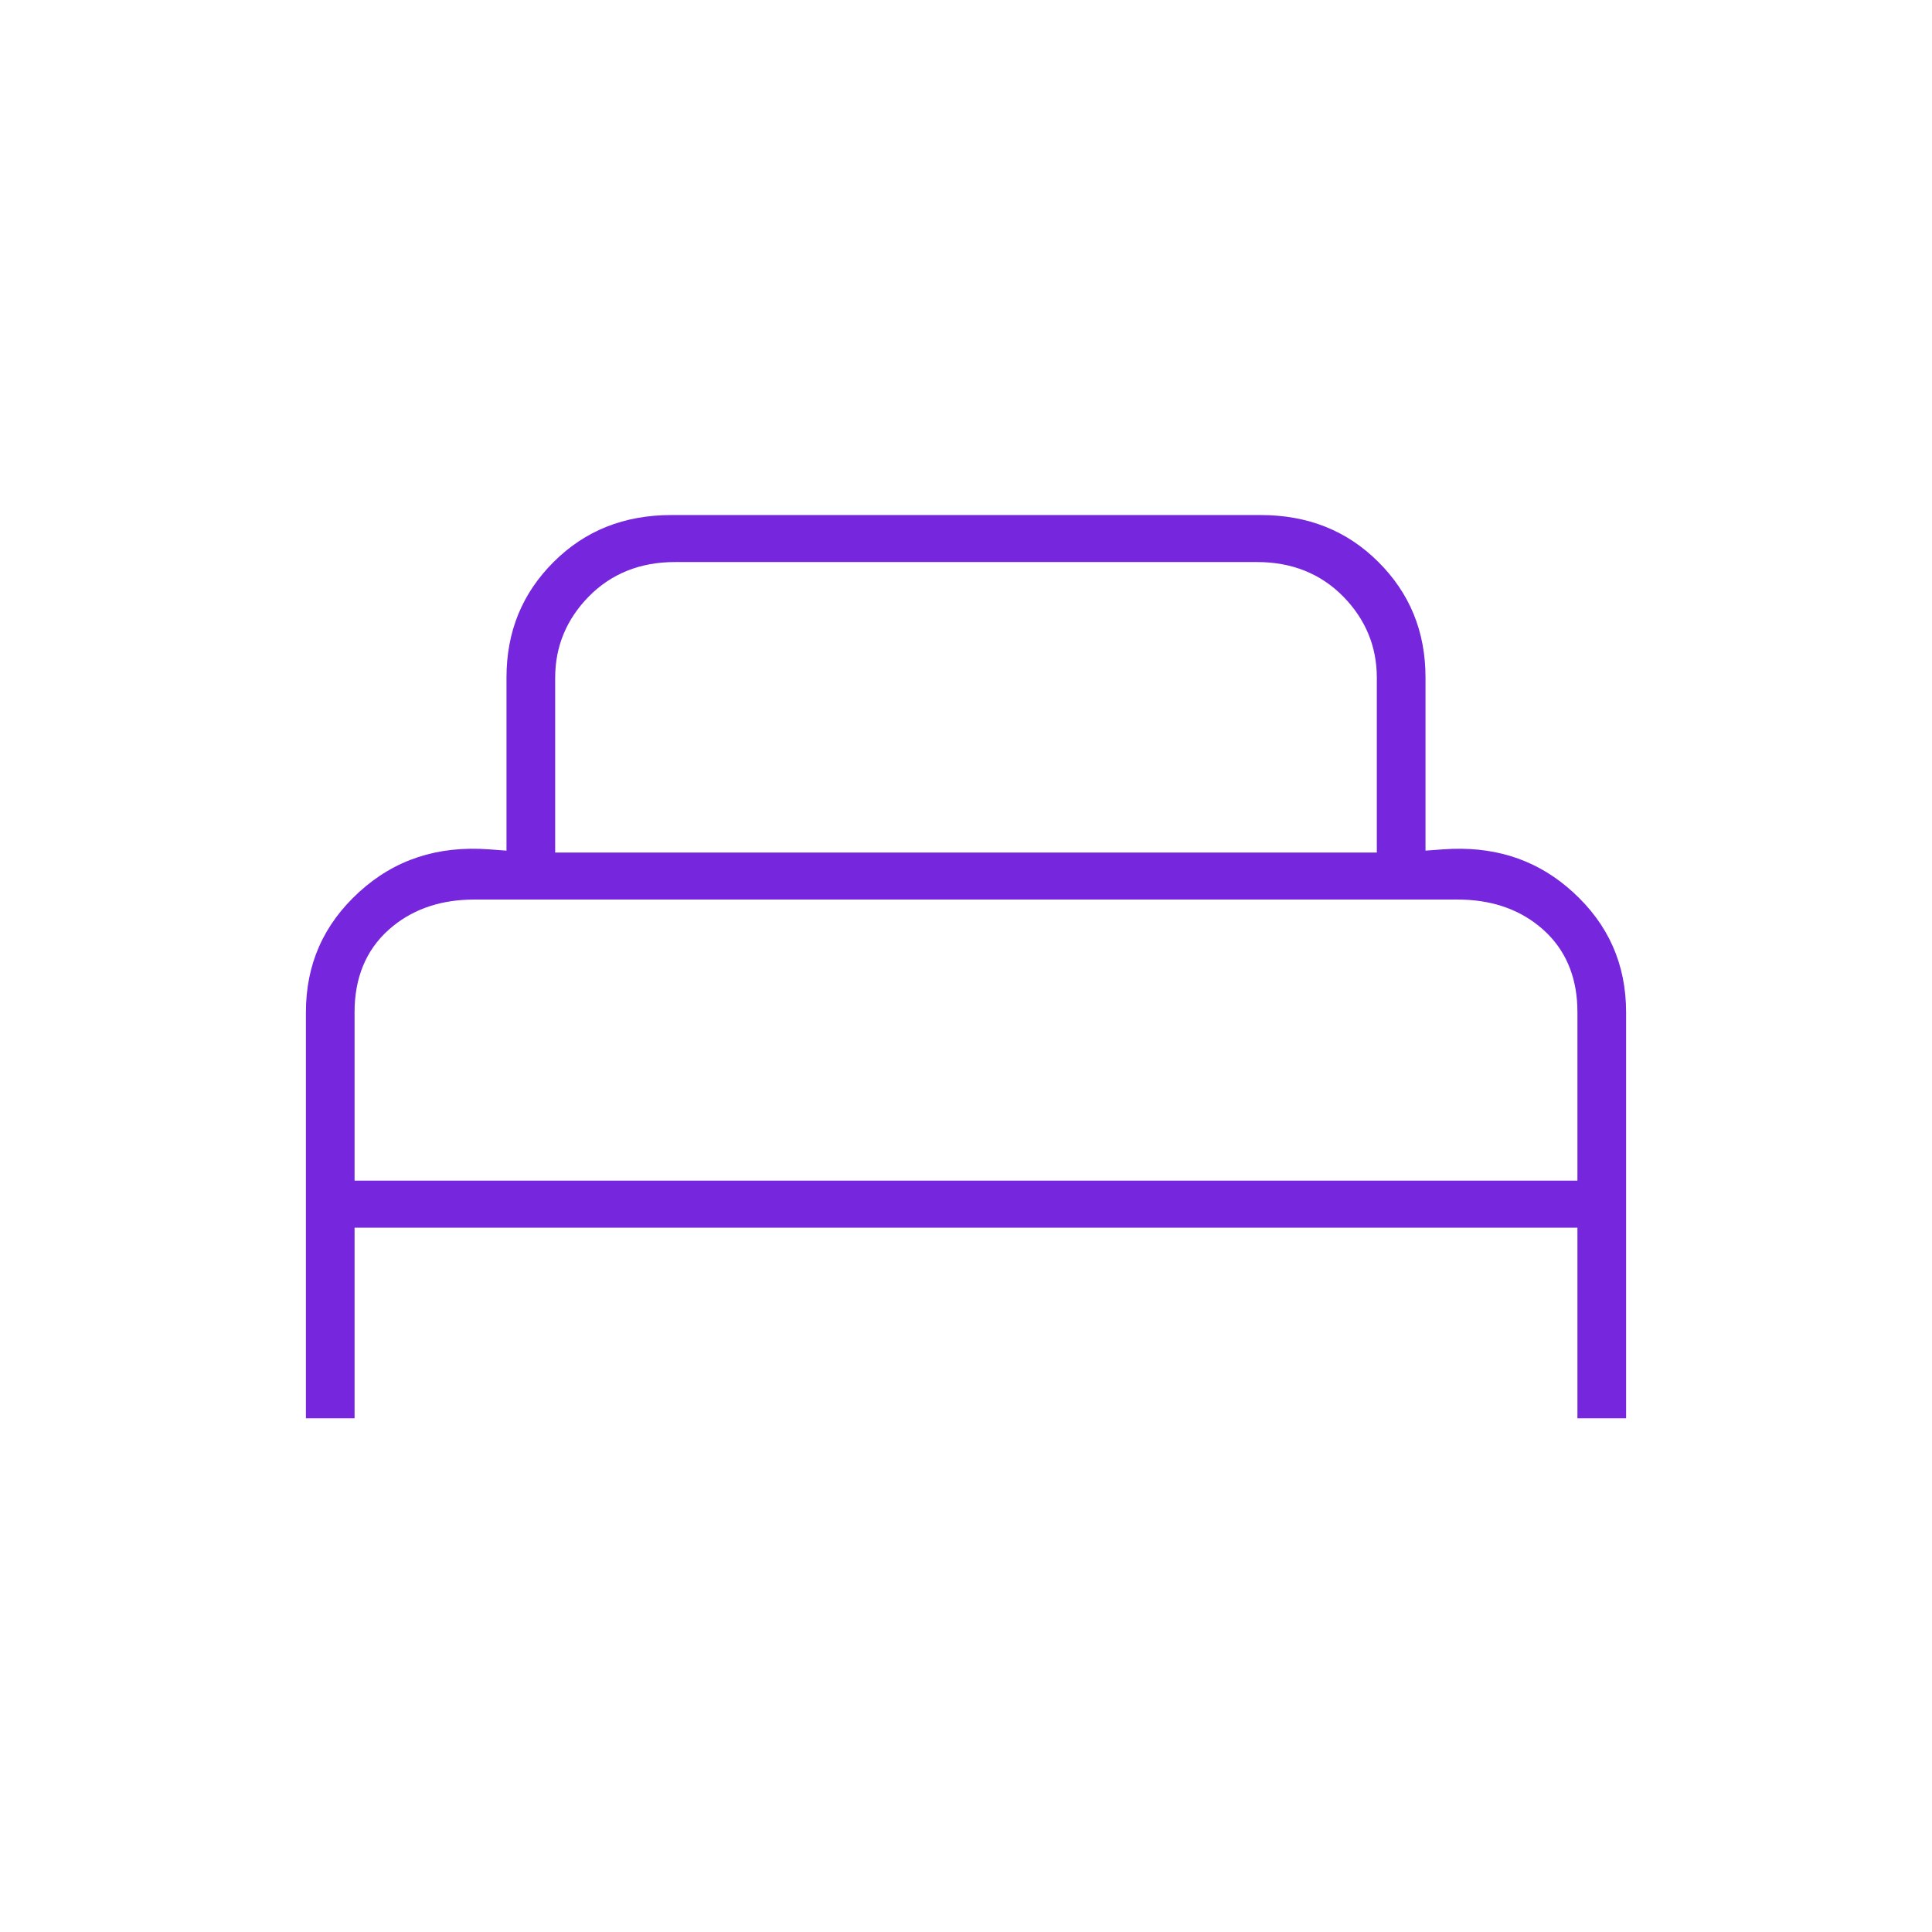 <svg width="120" height="120" viewBox="0 0 120 120" fill="none" xmlns="http://www.w3.org/2000/svg">
<mask id="mask0_445_388" style="mask-type:alpha" maskUnits="userSpaceOnUse" x="0" y="0" width="120" height="120">
<path d="M0 0H120V120H0V0Z" fill="#D9D9D9"/>
</mask>
<g mask="url(#mask0_445_388)">
<path fill-rule="evenodd" clip-rule="evenodd" d="M78.287 31.99C81.245 31.99 83.661 32.961 85.607 34.899C87.561 36.845 88.541 39.221 88.541 42.087V52.835L89.617 52.755L90.215 52.724C93.168 52.632 95.639 53.53 97.696 55.407C99.904 57.42 101 59.892 101 62.885V88.093H97.977V76.254H22.023V88.093H19V62.885C19 59.892 20.096 57.42 22.304 55.407C24.498 53.405 27.164 52.516 30.383 52.755L31.459 52.835V42.087C31.459 39.221 32.439 36.845 34.393 34.899C36.339 32.961 38.755 31.99 41.713 31.99H78.287ZM29.454 55.873C27.497 55.873 25.797 56.404 24.425 57.509L24.155 57.737L24.154 57.738C22.707 59.028 22.023 60.774 22.023 62.856V73.332H97.977V62.856C97.977 60.904 97.375 59.247 96.107 57.985L95.846 57.738L95.845 57.737L95.575 57.509C94.203 56.404 92.503 55.873 90.546 55.873H29.454ZM41.914 34.91C39.785 34.91 37.974 35.62 36.565 37.056C35.185 38.464 34.483 40.157 34.483 42.087V52.952H85.517V42.087C85.516 40.157 84.815 38.464 83.435 37.056C82.026 35.62 80.215 34.91 78.086 34.91H41.914Z" fill="#7626DD"/>
</g>
</svg>
